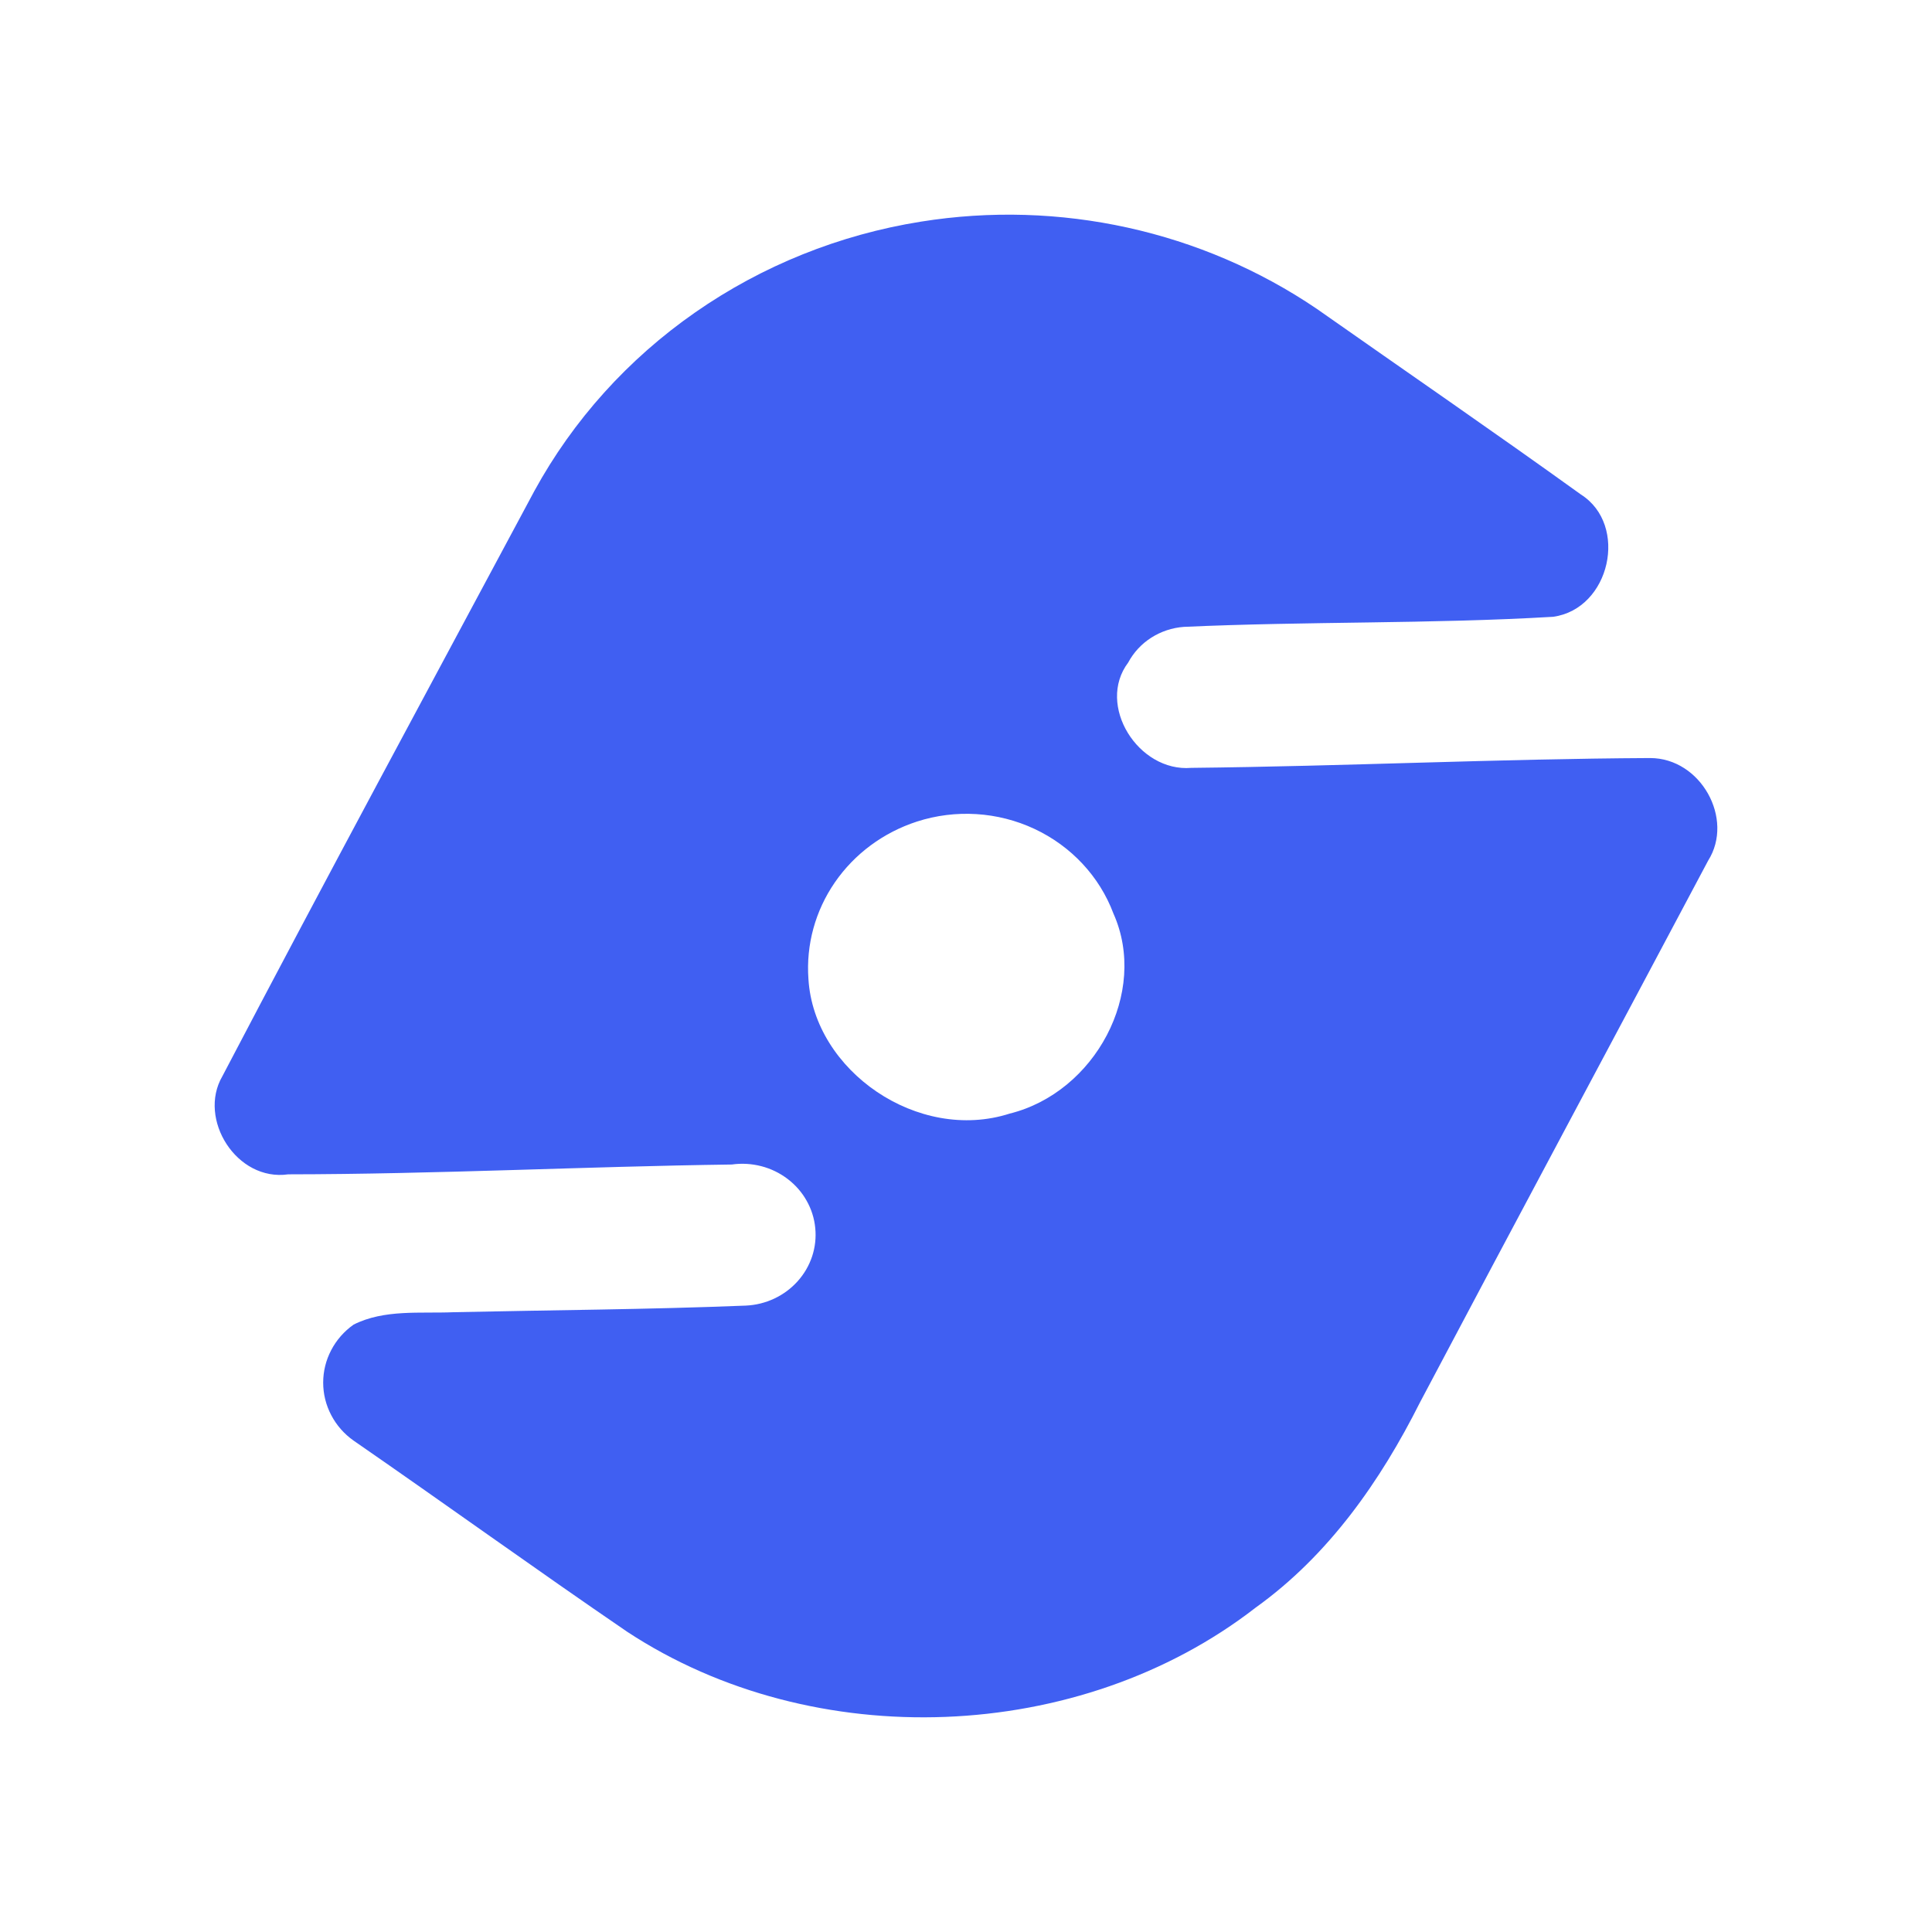 <svg width="36" height="36" viewBox="0 0 36 36" fill="none" xmlns="http://www.w3.org/2000/svg">
<mask id="mask0_347_762" style="mask-type:alpha" maskUnits="userSpaceOnUse" x="0" y="0" width="36" height="36">
<rect width="36" height="36" fill="white"/>
</mask>
<g mask="url(#mask0_347_762)">
<path d="M17.16 4.13C19.744 3.716 22.392 4.3 24.537 5.755C26.18 6.909 27.835 8.046 29.459 9.215C30.35 9.782 30.005 11.345 28.941 11.493C26.651 11.628 24.351 11.576 22.058 11.681C21.841 11.697 21.632 11.767 21.451 11.883C21.269 11.999 21.122 12.159 21.022 12.346C20.424 13.139 21.209 14.391 22.198 14.308C25.047 14.278 27.897 14.14 30.746 14.125C31.694 14.125 32.319 15.261 31.829 16.036C30.042 19.403 28.241 22.762 26.459 26.132C25.726 27.592 24.76 28.979 23.398 29.955C20.121 32.499 15.165 32.692 11.689 30.407C9.977 29.238 8.296 28.023 6.589 26.844C6.413 26.72 6.27 26.557 6.172 26.369C6.073 26.181 6.022 25.974 6.022 25.763C6.022 25.552 6.073 25.345 6.172 25.157C6.27 24.969 6.413 24.806 6.589 24.682C7.164 24.393 7.832 24.478 8.456 24.451C10.27 24.411 12.083 24.401 13.896 24.328C14.081 24.32 14.262 24.275 14.428 24.197C14.594 24.119 14.742 24.009 14.864 23.873C14.985 23.738 15.076 23.581 15.133 23.41C15.189 23.24 15.209 23.06 15.191 22.882C15.174 22.703 15.119 22.53 15.03 22.373C14.942 22.216 14.821 22.078 14.676 21.968C14.53 21.857 14.364 21.776 14.185 21.73C14.006 21.684 13.82 21.673 13.637 21.699C10.881 21.736 8.127 21.879 5.371 21.882C4.408 22.02 3.68 20.851 4.143 20.055C6.055 16.403 8.013 12.78 9.959 9.145C10.68 7.828 11.704 6.691 12.954 5.821C14.203 4.951 15.642 4.372 17.16 4.13ZM17.085 15.309C16.46 15.512 15.923 15.91 15.557 16.441C15.191 16.972 15.018 17.605 15.064 18.242C15.168 19.958 17.111 21.297 18.815 20.75C20.406 20.354 21.405 18.492 20.747 17.022C20.488 16.331 19.959 15.765 19.275 15.445C18.591 15.125 17.805 15.076 17.085 15.309Z" fill="#405FF2"/>
</g>
</svg>
